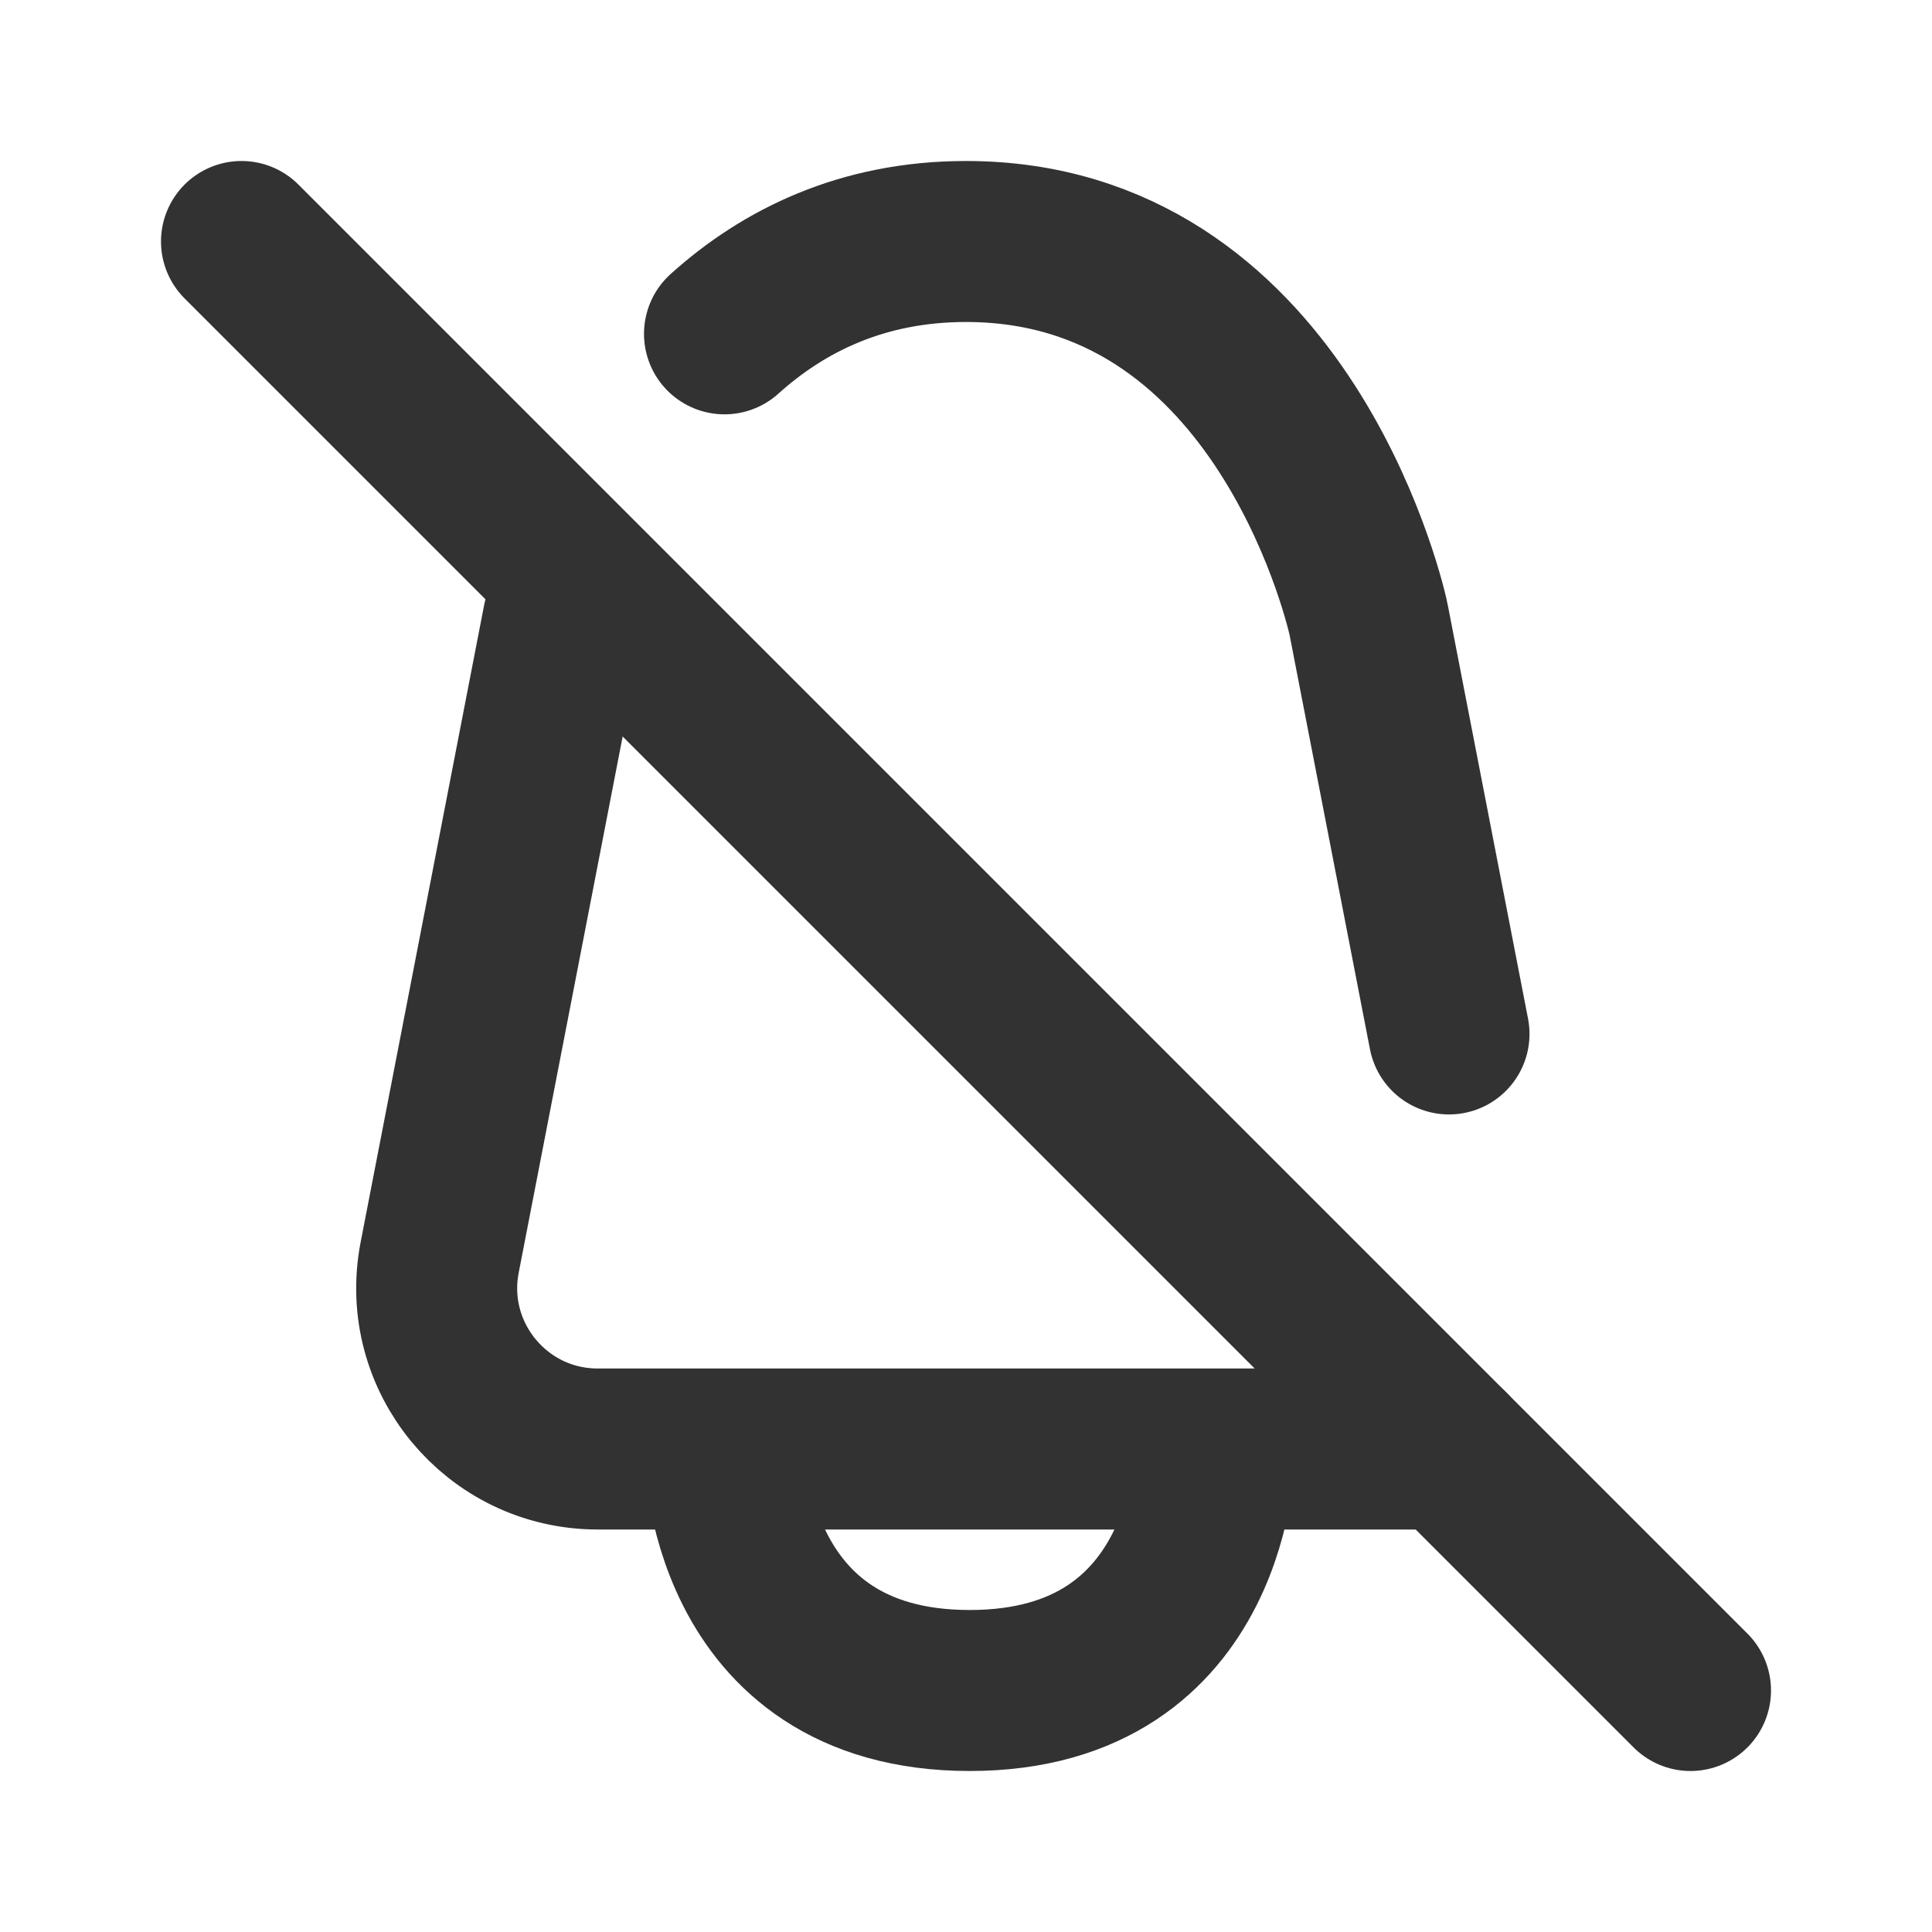 <?xml version="1.0" encoding="utf-8"?>
<svg width="800px" height="800px" viewBox="0 0 24 24" fill="none" xmlns="http://www.w3.org/2000/svg">
<path d="M9 18C9 18 9 21 12.046 21C15.093 21 15.093 18 15.093 18" stroke="#323232" stroke-width="2" stroke-linejoin="round"/>
<path d="M18 12.844L17.003 7.706C17.001 7.694 16.999 7.683 16.996 7.671C16.926 7.365 15.86 3 12 3C10.711 3 9.733 3.487 9 4.147" stroke="#323232" stroke-width="2" stroke-linecap="round" stroke-linejoin="round"/>
<path d="M18 18H16H15H9H7.425C6.168 18 5.222 16.854 5.462 15.619L6.996 7.706C6.999 7.694 7.001 7.681 7.004 7.669C7.016 7.619 7.052 7.468 7.12 7.249" stroke="#323232" stroke-width="2" stroke-linecap="round" stroke-linejoin="round"/>
<path d="M3 3L21 21" stroke="#323232" stroke-width="2" stroke-linecap="round" stroke-linejoin="round"/>
</svg>